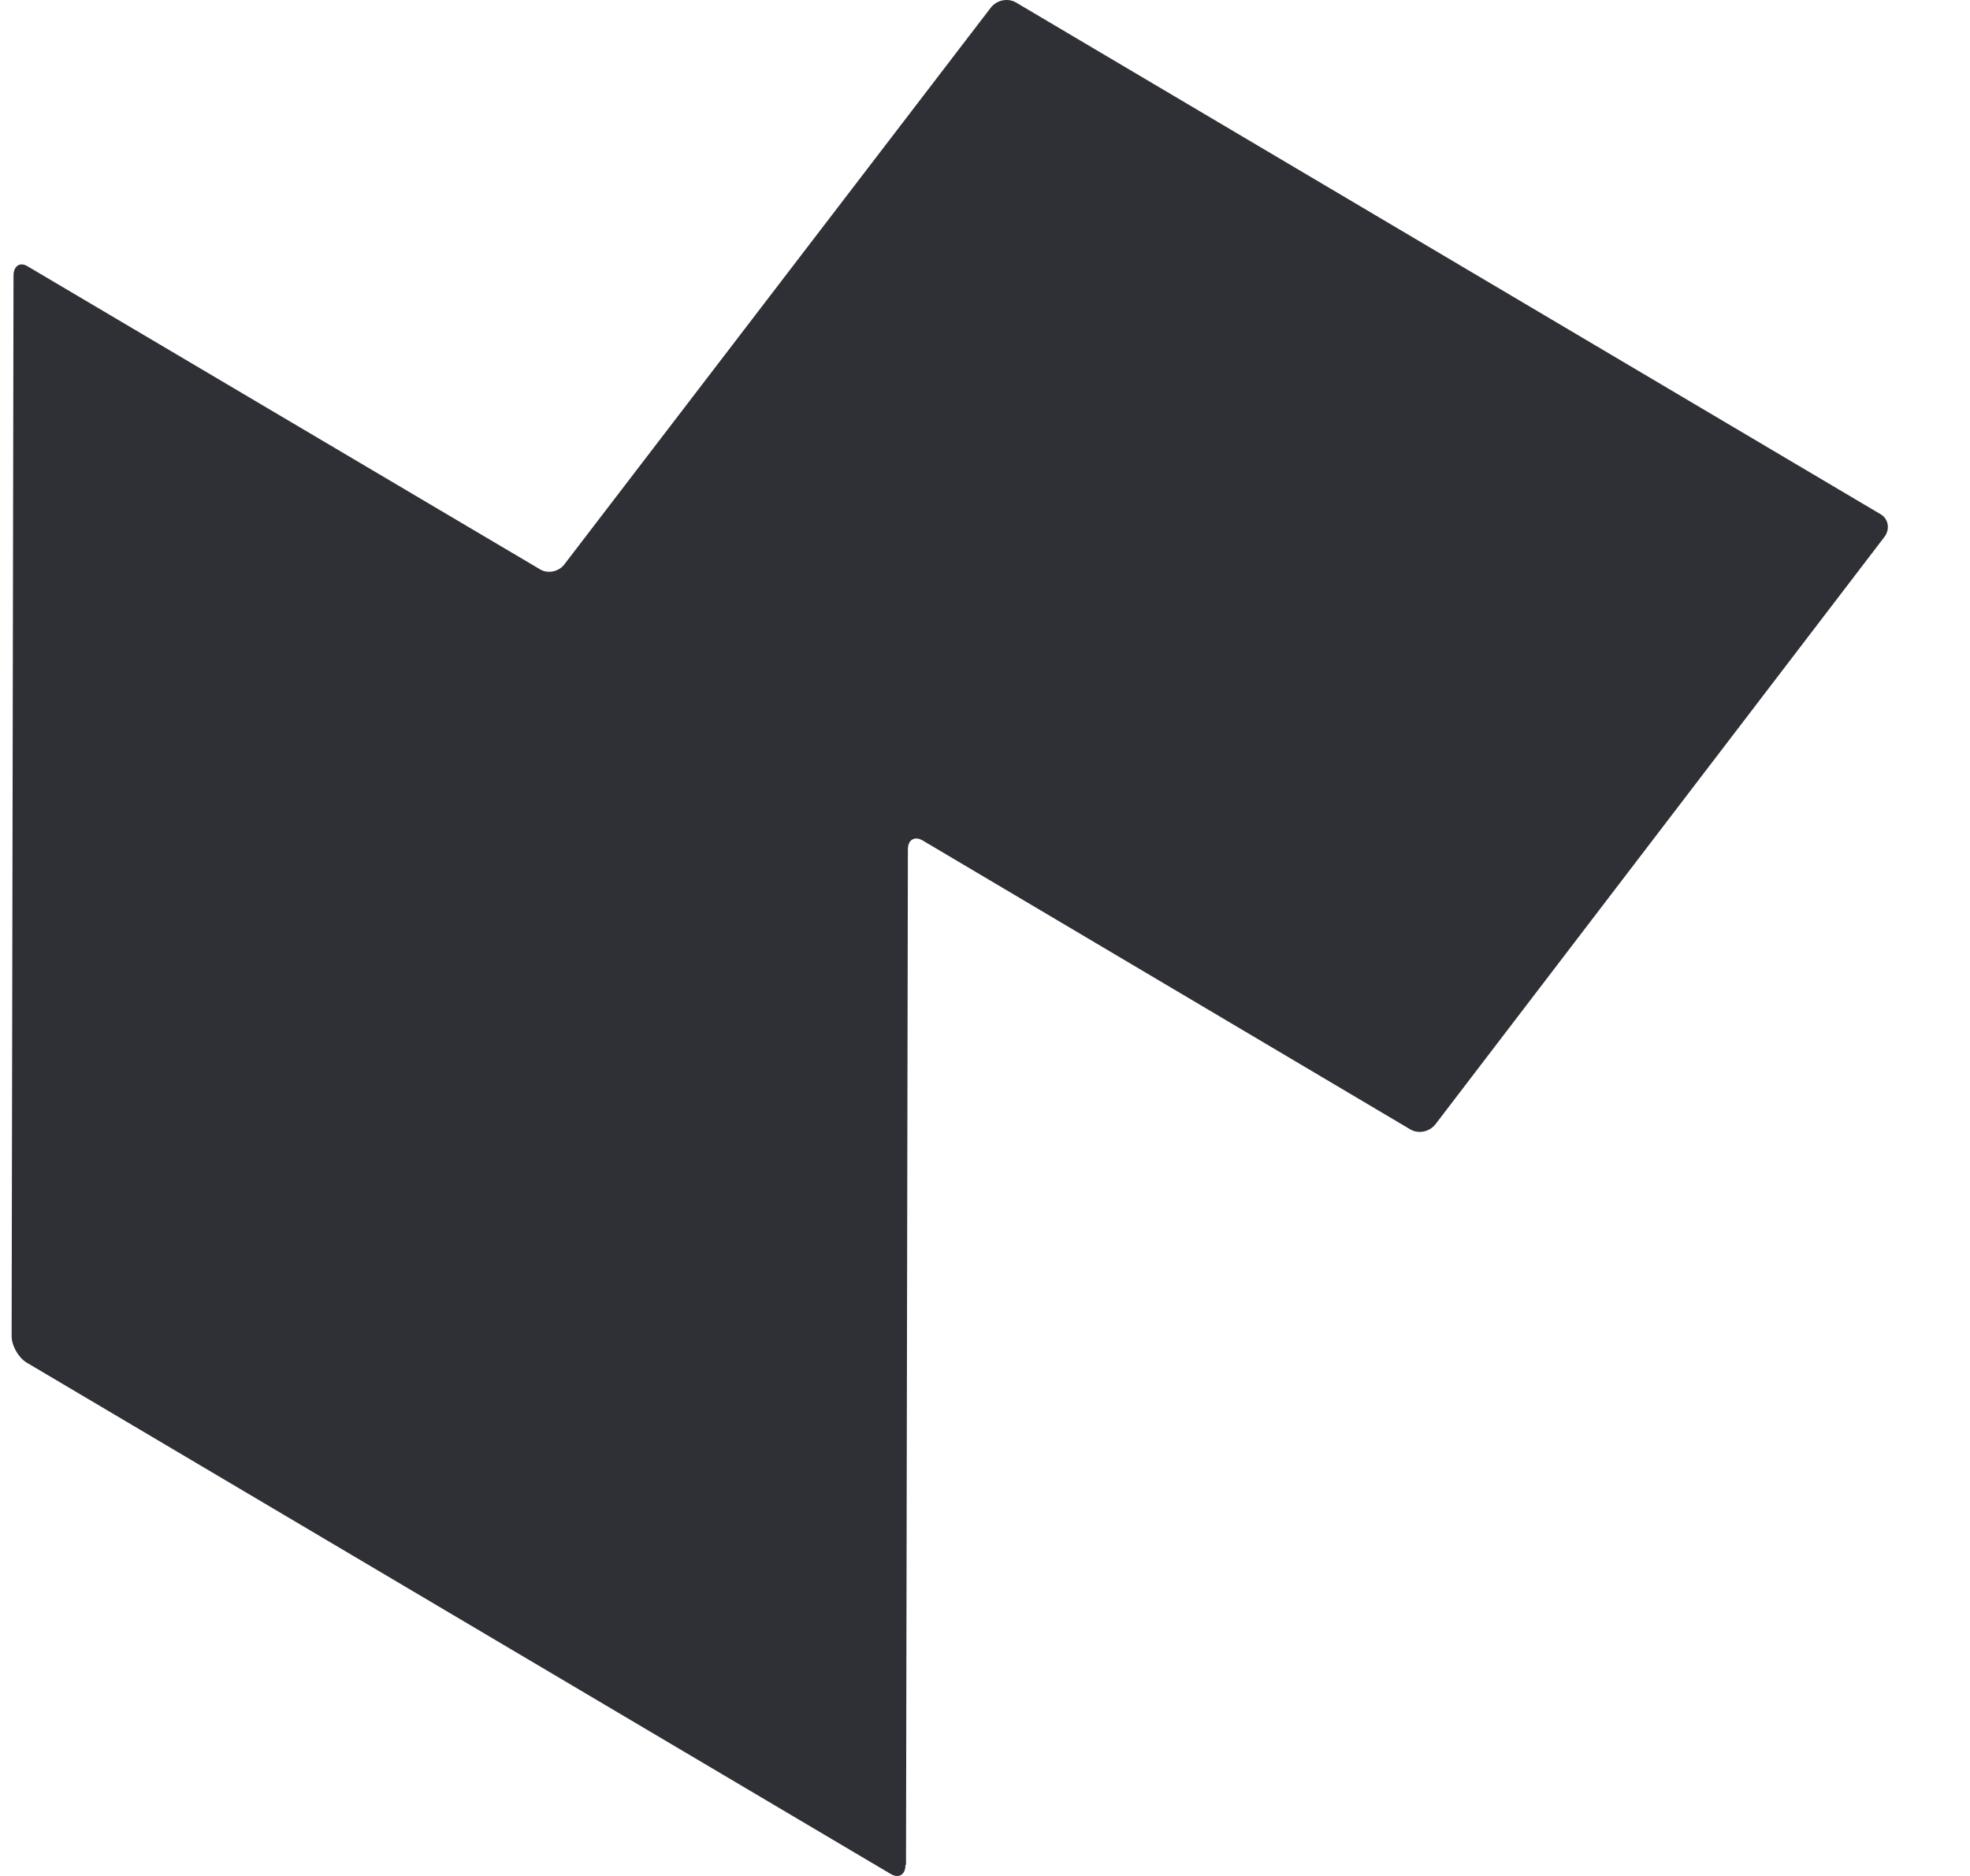 <svg width="21" height="20" viewBox="0 0 21 20" fill="none" xmlns="http://www.w3.org/2000/svg">
<path d="M9.652 19.885C9.652 19.987 9.581 20.028 9.497 19.98L0.279 14.524C0.195 14.47 0.124 14.347 0.124 14.245L0.144 2.937C0.144 2.835 0.215 2.787 0.299 2.842L5.754 6.068C5.838 6.122 5.961 6.095 6.019 6.013L10.563 0.08C10.628 -0.002 10.744 -0.022 10.828 0.025L20.045 5.481C20.13 5.529 20.149 5.638 20.091 5.72L15.301 11.987C15.236 12.069 15.12 12.09 15.036 12.042L9.833 8.959C9.749 8.912 9.678 8.953 9.678 9.055L9.658 19.878L9.652 19.885Z" fill="#2F3035"/>
</svg>
